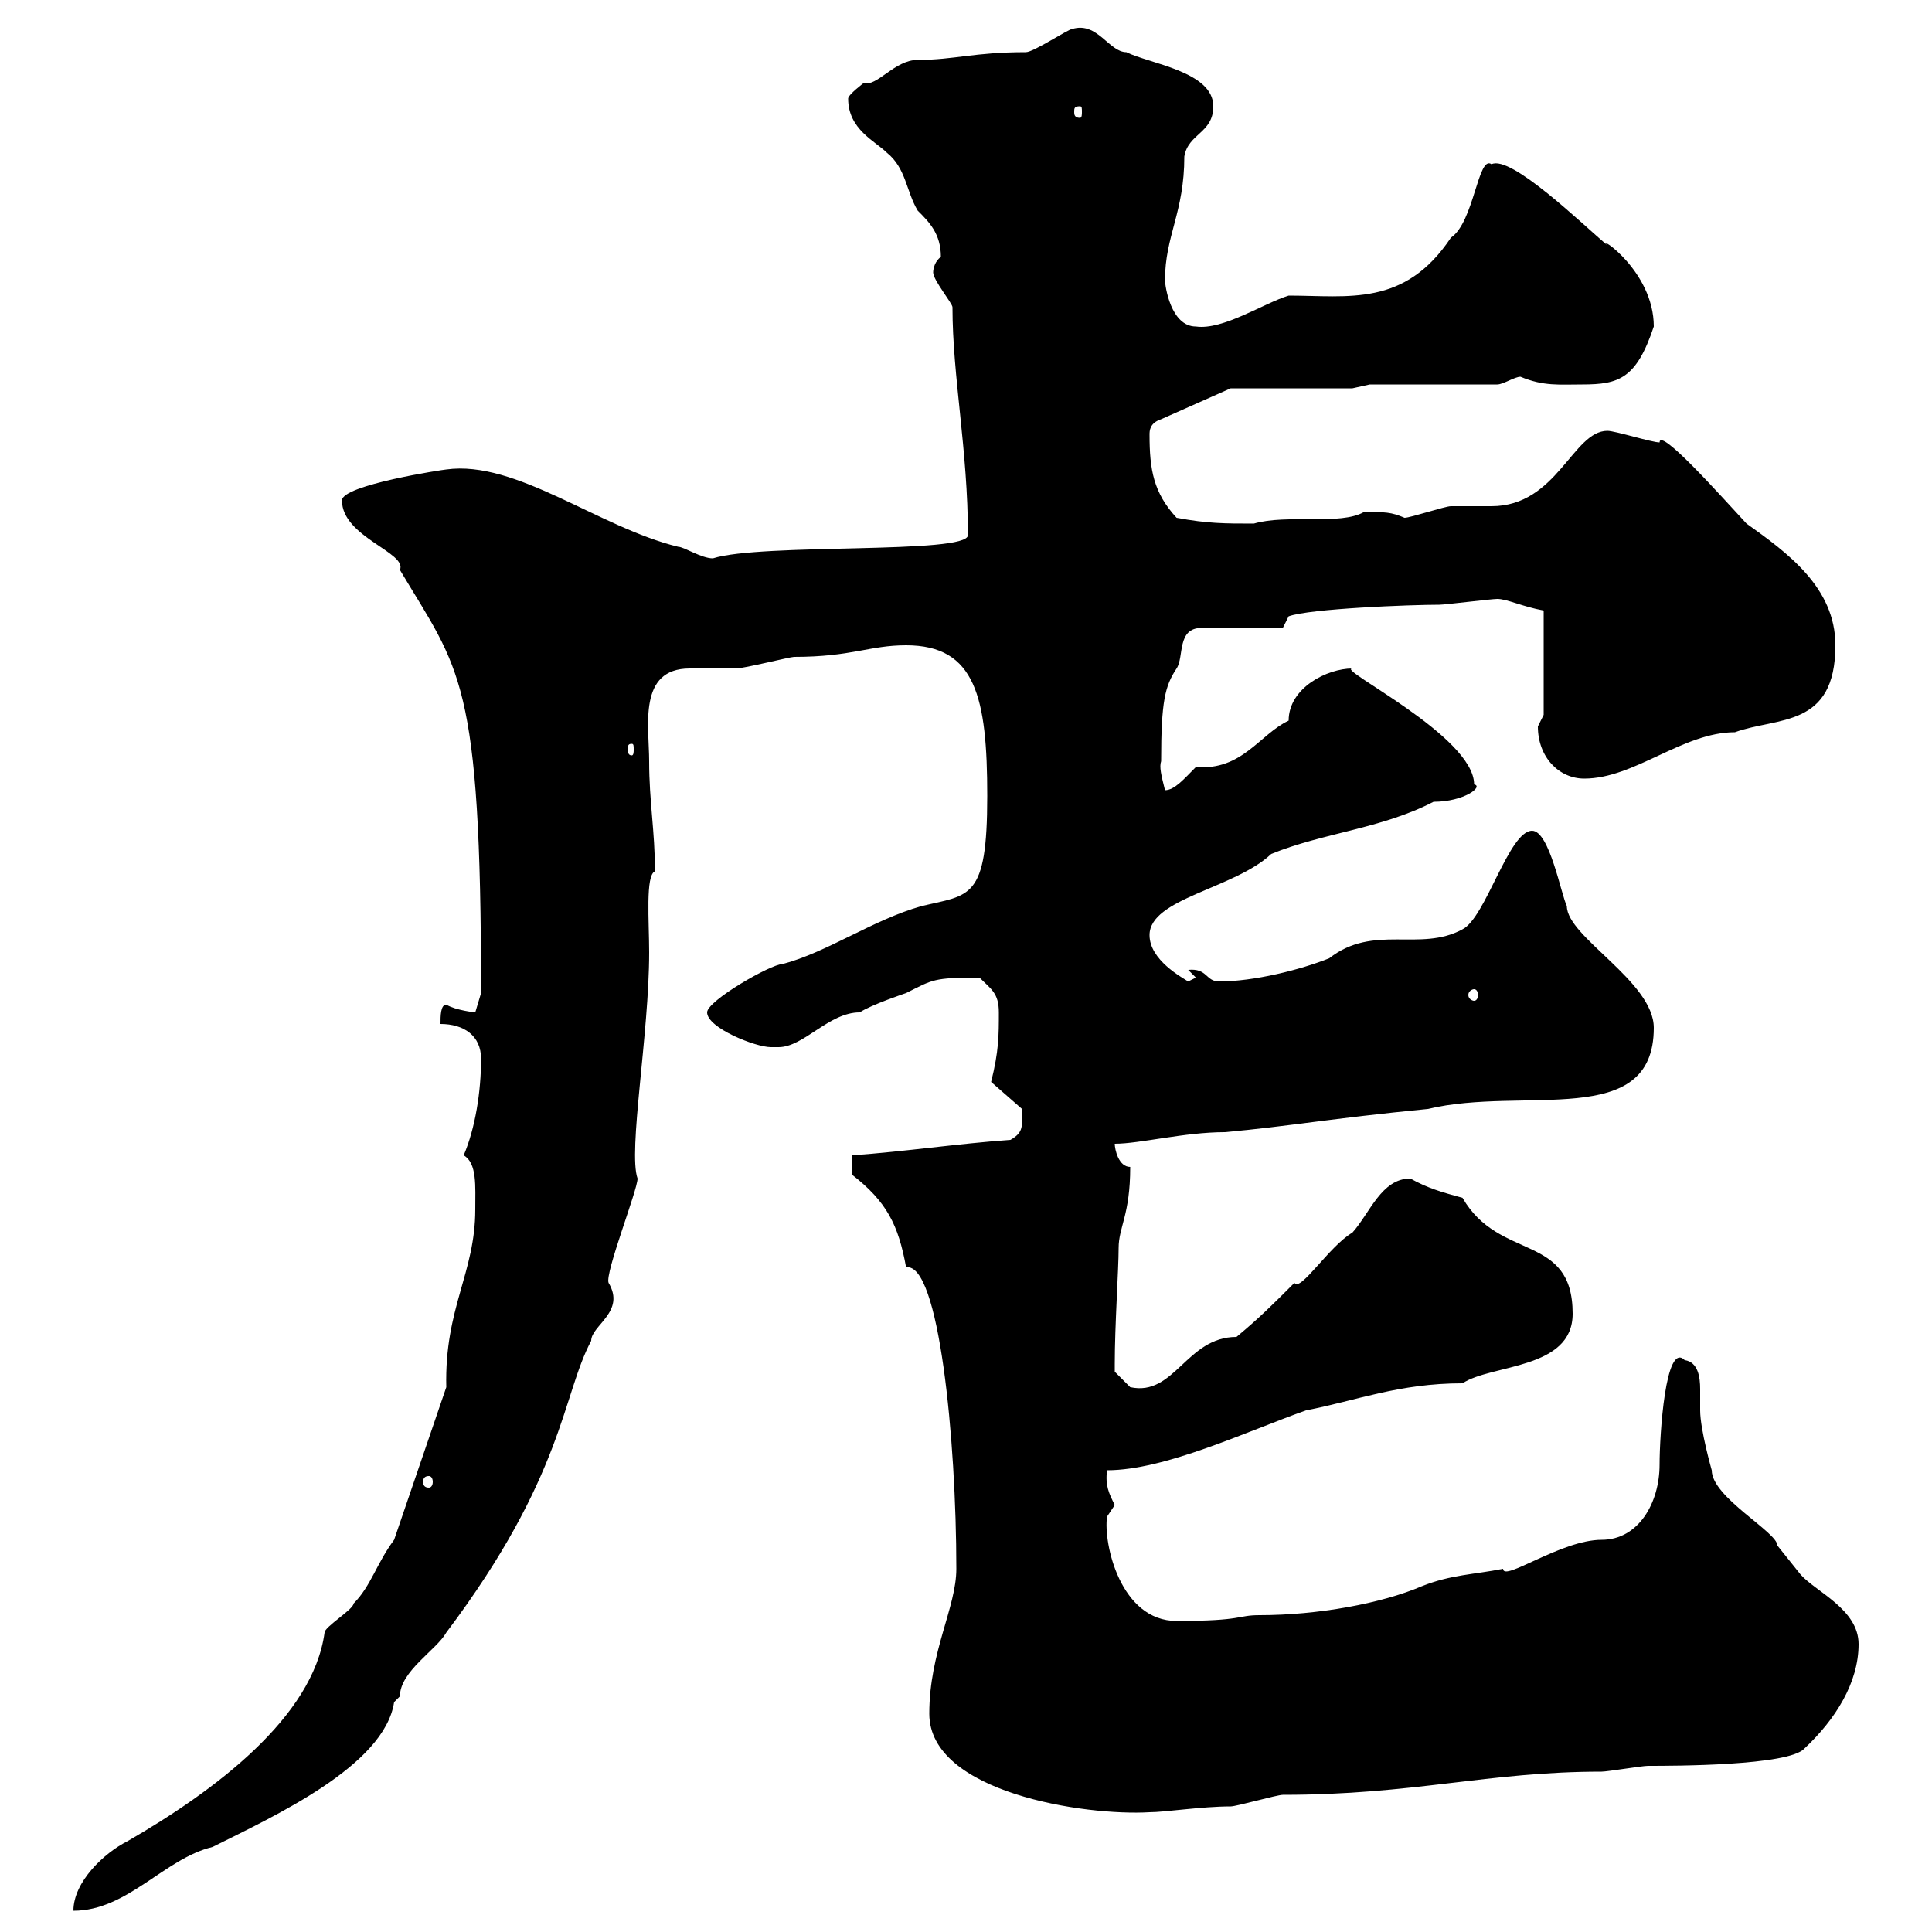<svg xmlns="http://www.w3.org/2000/svg" xmlns:xlink="http://www.w3.org/1999/xlink" width="300" height="300"><path d="M61.20 239.10C58.50 242.70 57.60 246.30 54.90 249C54.90 249.90 50.40 252.60 50.40 253.50C48.60 266.70 33.30 278.10 19.80 285.90C16.20 287.70 11.40 292.20 11.40 296.70C19.80 296.70 25.50 288.60 33 286.80C42.60 282 59.70 274.20 61.20 264.30C61.20 264.30 62.10 263.40 62.10 263.40C62.10 259.50 67.80 256.20 69.30 253.50C87.60 229.20 87.30 216.60 91.80 208.20C91.80 205.80 97.20 203.70 94.50 199.20C93.90 197.70 99 184.80 99 183C97.50 178.80 100.80 160.50 100.80 147.90C100.80 143.10 100.20 135.90 101.70 135.30C101.70 129 100.80 124.50 100.80 118.20C100.80 112.80 99 103.80 107.10 103.80C108 103.80 113.40 103.80 114.30 103.80C115.50 103.80 122.70 102 123.30 102C132.30 102 135 100.20 140.70 100.20C151.50 100.20 153.30 108.30 153.30 123.60C153.30 139.80 150.60 138.90 143.10 140.70C135.60 142.80 128.40 147.90 121.50 149.70C119.70 149.70 109.80 155.40 109.80 157.20C109.80 159.60 117.30 162.60 119.70 162.60C119.70 162.60 120.90 162.60 120.90 162.60C124.80 162.60 128.70 157.20 133.50 157.20C135.30 156 140.70 154.20 140.70 154.20C144.90 152.10 144.90 151.80 152.10 151.80C153.90 153.60 155.10 154.20 155.10 157.20C155.10 160.80 155.10 163.20 153.90 168L158.70 172.20C158.70 174.90 159 175.80 156.90 177C148.50 177.60 140.70 178.80 132.30 179.40L132.30 182.40C137.70 186.60 139.50 190.20 140.70 196.80C145.80 195.90 148.50 223.50 148.50 243.60C148.50 249.60 144.30 256.50 144.30 266.10C144.30 278.40 168.60 282 178.50 281.40C180.90 281.40 186.60 280.50 191.10 280.50C192 280.50 198.30 278.70 199.20 278.70C219.60 278.70 231 275.10 248.70 275.10C249.60 275.10 255 274.20 255.90 274.20C259.80 274.20 277.80 274.20 280.20 271.50C285 267 288.60 261.30 288.60 255.30C288.60 249.90 282 247.20 279.60 244.50C279.60 244.50 276 240 276 240C276 237.90 265.80 232.50 265.80 228.30C265.80 228.30 264 222 264 219C264 218.40 264 217.20 264 215.70C264 213.90 263.70 211.50 261.60 211.20C258.60 208.20 257.70 222.90 257.70 227.40C257.70 233.40 254.40 239.10 248.70 239.10C242.40 239.10 233.40 245.70 233.40 243.60C228.90 244.50 225.30 244.50 220.80 246.30C214.50 249 204.60 250.80 195.60 250.80C192 250.80 193.20 251.70 182.70 251.70C174 251.70 171.30 239.70 171.90 235.50C171.90 235.50 173.10 233.70 173.10 233.70C172.20 231.90 171.60 230.70 171.90 228.30C180.90 228.30 193.50 222.30 202.80 219C210.60 217.50 217.20 214.80 227.10 214.80C231.60 211.80 244.20 212.70 244.20 204C244.20 191.40 232.80 195.90 227.10 186C223.80 185.10 221.70 184.50 219 183C214.50 183 212.70 188.40 210 191.40C206.40 193.50 201.90 200.70 201 199.20C197.40 202.80 195.60 204.60 192 207.60C184.20 207.60 182.40 216.90 175.50 215.40C175.50 215.40 173.70 213.60 173.10 213C173.10 211.80 173.10 211.80 173.10 211.80C173.10 205.80 173.70 197.10 173.70 193.80C173.70 190.50 175.50 188.70 175.50 181.20C173.70 181.20 173.10 178.50 173.10 177.60C177 177.60 183.90 175.80 190.20 175.80C200.10 174.90 206.40 173.70 221.70 172.20C236.70 168.60 256.80 175.50 256.80 159.60C256.80 152.40 243.30 145.50 243.30 140.70C242.40 138.90 240.60 129 237.90 129C234.30 129 230.70 142.50 227.10 144.30C220.50 147.90 213.30 143.40 206.40 148.80C201.90 150.60 194.70 152.40 189.30 152.40C187.20 152.40 187.50 150.30 184.50 150.60L185.70 151.80L184.50 152.40C183.60 151.80 178.50 149.10 178.50 145.20C178.50 139.50 191.70 138 197.40 132.60C205.50 129.30 214.50 128.70 222.60 124.50C227.40 124.50 230.40 122.10 228.90 121.80C228.90 114.30 207.30 103.80 210 103.80C206.10 103.80 200.10 106.80 200.10 111.90C195.60 114 192.90 119.70 185.70 119.10C183.90 120.90 182.40 122.70 180.90 122.70C180.30 120.30 180 119.10 180.30 118.20C180.30 108.90 180.90 106.50 182.70 103.80C183.90 102 182.70 97.50 186.60 97.50L199.20 97.50L200.10 95.70C203.40 94.50 219 93.90 223.50 93.90C224.40 93.90 231.60 93 232.50 93C234 93 236.40 94.20 239.70 94.80L239.70 111C239.70 111 238.80 112.80 238.80 112.80C238.80 117.60 242.10 120.90 246 120.90C253.80 120.90 261.30 113.70 269.40 113.70C276 111.30 285 113.10 285 100.20C285 91.20 277.50 85.80 271.20 81.30C267.30 77.10 257.70 66.30 257.70 68.70C256.50 68.70 250.80 66.90 249.60 66.90C244.20 66.90 241.80 78.60 231.60 78.60C230.70 78.60 226.20 78.60 225.30 78.60C224.40 78.60 219 80.40 218.10 80.40C216 79.50 215.10 79.50 211.80 79.50C208.20 81.60 199.80 79.80 194.70 81.30C190.20 81.30 187.50 81.30 182.70 80.40C179.10 76.50 178.50 72.90 178.50 67.50C178.50 66.90 178.50 65.70 180.30 65.10L191.10 60.30L210 60.30L212.70 59.70L232.50 59.70C233.40 59.70 235.20 58.50 236.10 58.50C239.70 60 242.10 59.70 245.70 59.70C251.40 59.70 254.10 58.80 256.80 50.70C256.80 42 247.80 36.30 249.60 38.10C245.70 34.80 234.60 24 231.60 25.50C229.50 24 228.90 34.50 225.30 36.90C218.10 47.70 209.40 45.90 200.10 45.90C196.20 47.10 189.90 51.30 185.70 50.70C181.80 50.70 180.90 44.40 180.90 43.50C180.90 36.60 183.90 33 183.90 24.30C184.50 20.70 188.40 20.70 188.40 16.50C188.40 11.10 178.50 9.90 174.90 8.10C172.20 8.10 170.40 3.30 166.50 4.50C165.90 4.50 160.50 8.10 159.30 8.10C151.20 8.10 148.20 9.30 142.50 9.30C138.90 9.30 136.20 13.50 134.10 12.90C134.10 12.90 131.70 14.70 131.70 15.30C131.70 20.10 135.90 21.90 137.70 23.70C140.70 26.10 140.70 29.70 142.50 32.70C144.30 34.50 146.10 36.30 146.10 39.90C145.20 40.50 144.90 41.70 144.90 42.30C144.90 43.50 147.90 47.10 147.90 47.70C147.90 58.50 150.30 69.90 150.30 83.10C150.30 86.10 118.20 84.30 110.70 86.70C108.90 86.70 106.20 84.90 105.30 84.90C93 81.90 80.10 71.40 69.30 72.90C69 72.90 53.10 75.30 53.10 77.70C53.10 83.40 63.30 85.80 62.10 88.50C71.40 104.10 74.70 105.30 74.70 154.20C74.70 154.20 73.80 157.20 73.80 157.20C73.80 157.20 70.80 156.90 69.30 156C68.40 156 68.40 157.80 68.40 159C72 159 74.70 160.80 74.70 164.40C74.70 169.50 73.80 175.20 72 179.40C74.10 180.60 73.80 184.20 73.80 187.80C73.80 197.70 69 203.10 69.30 215.40ZM66.60 229.20C66.90 229.20 67.20 229.50 67.20 230.10C67.20 230.70 66.90 231 66.60 231C66 231 65.70 230.70 65.70 230.10C65.70 229.50 66 229.20 66.60 229.20ZM228.90 153.60C229.20 153.60 229.50 153.90 229.50 154.50C229.50 155.10 229.20 155.40 228.90 155.40C228.60 155.40 228 155.10 228 154.50C228 153.90 228.60 153.60 228.90 153.60ZM98.10 115.50C98.40 115.50 98.40 115.80 98.40 116.40C98.40 116.70 98.40 117.30 98.10 117.30C97.50 117.30 97.50 116.70 97.50 116.40C97.50 115.80 97.50 115.50 98.10 115.50ZM167.70 16.50C168 16.50 168 16.80 168 17.40C168 17.70 168 18.30 167.70 18.30C166.80 18.30 166.80 17.70 166.80 17.40C166.80 16.80 166.80 16.50 167.70 16.50Z"/></svg>